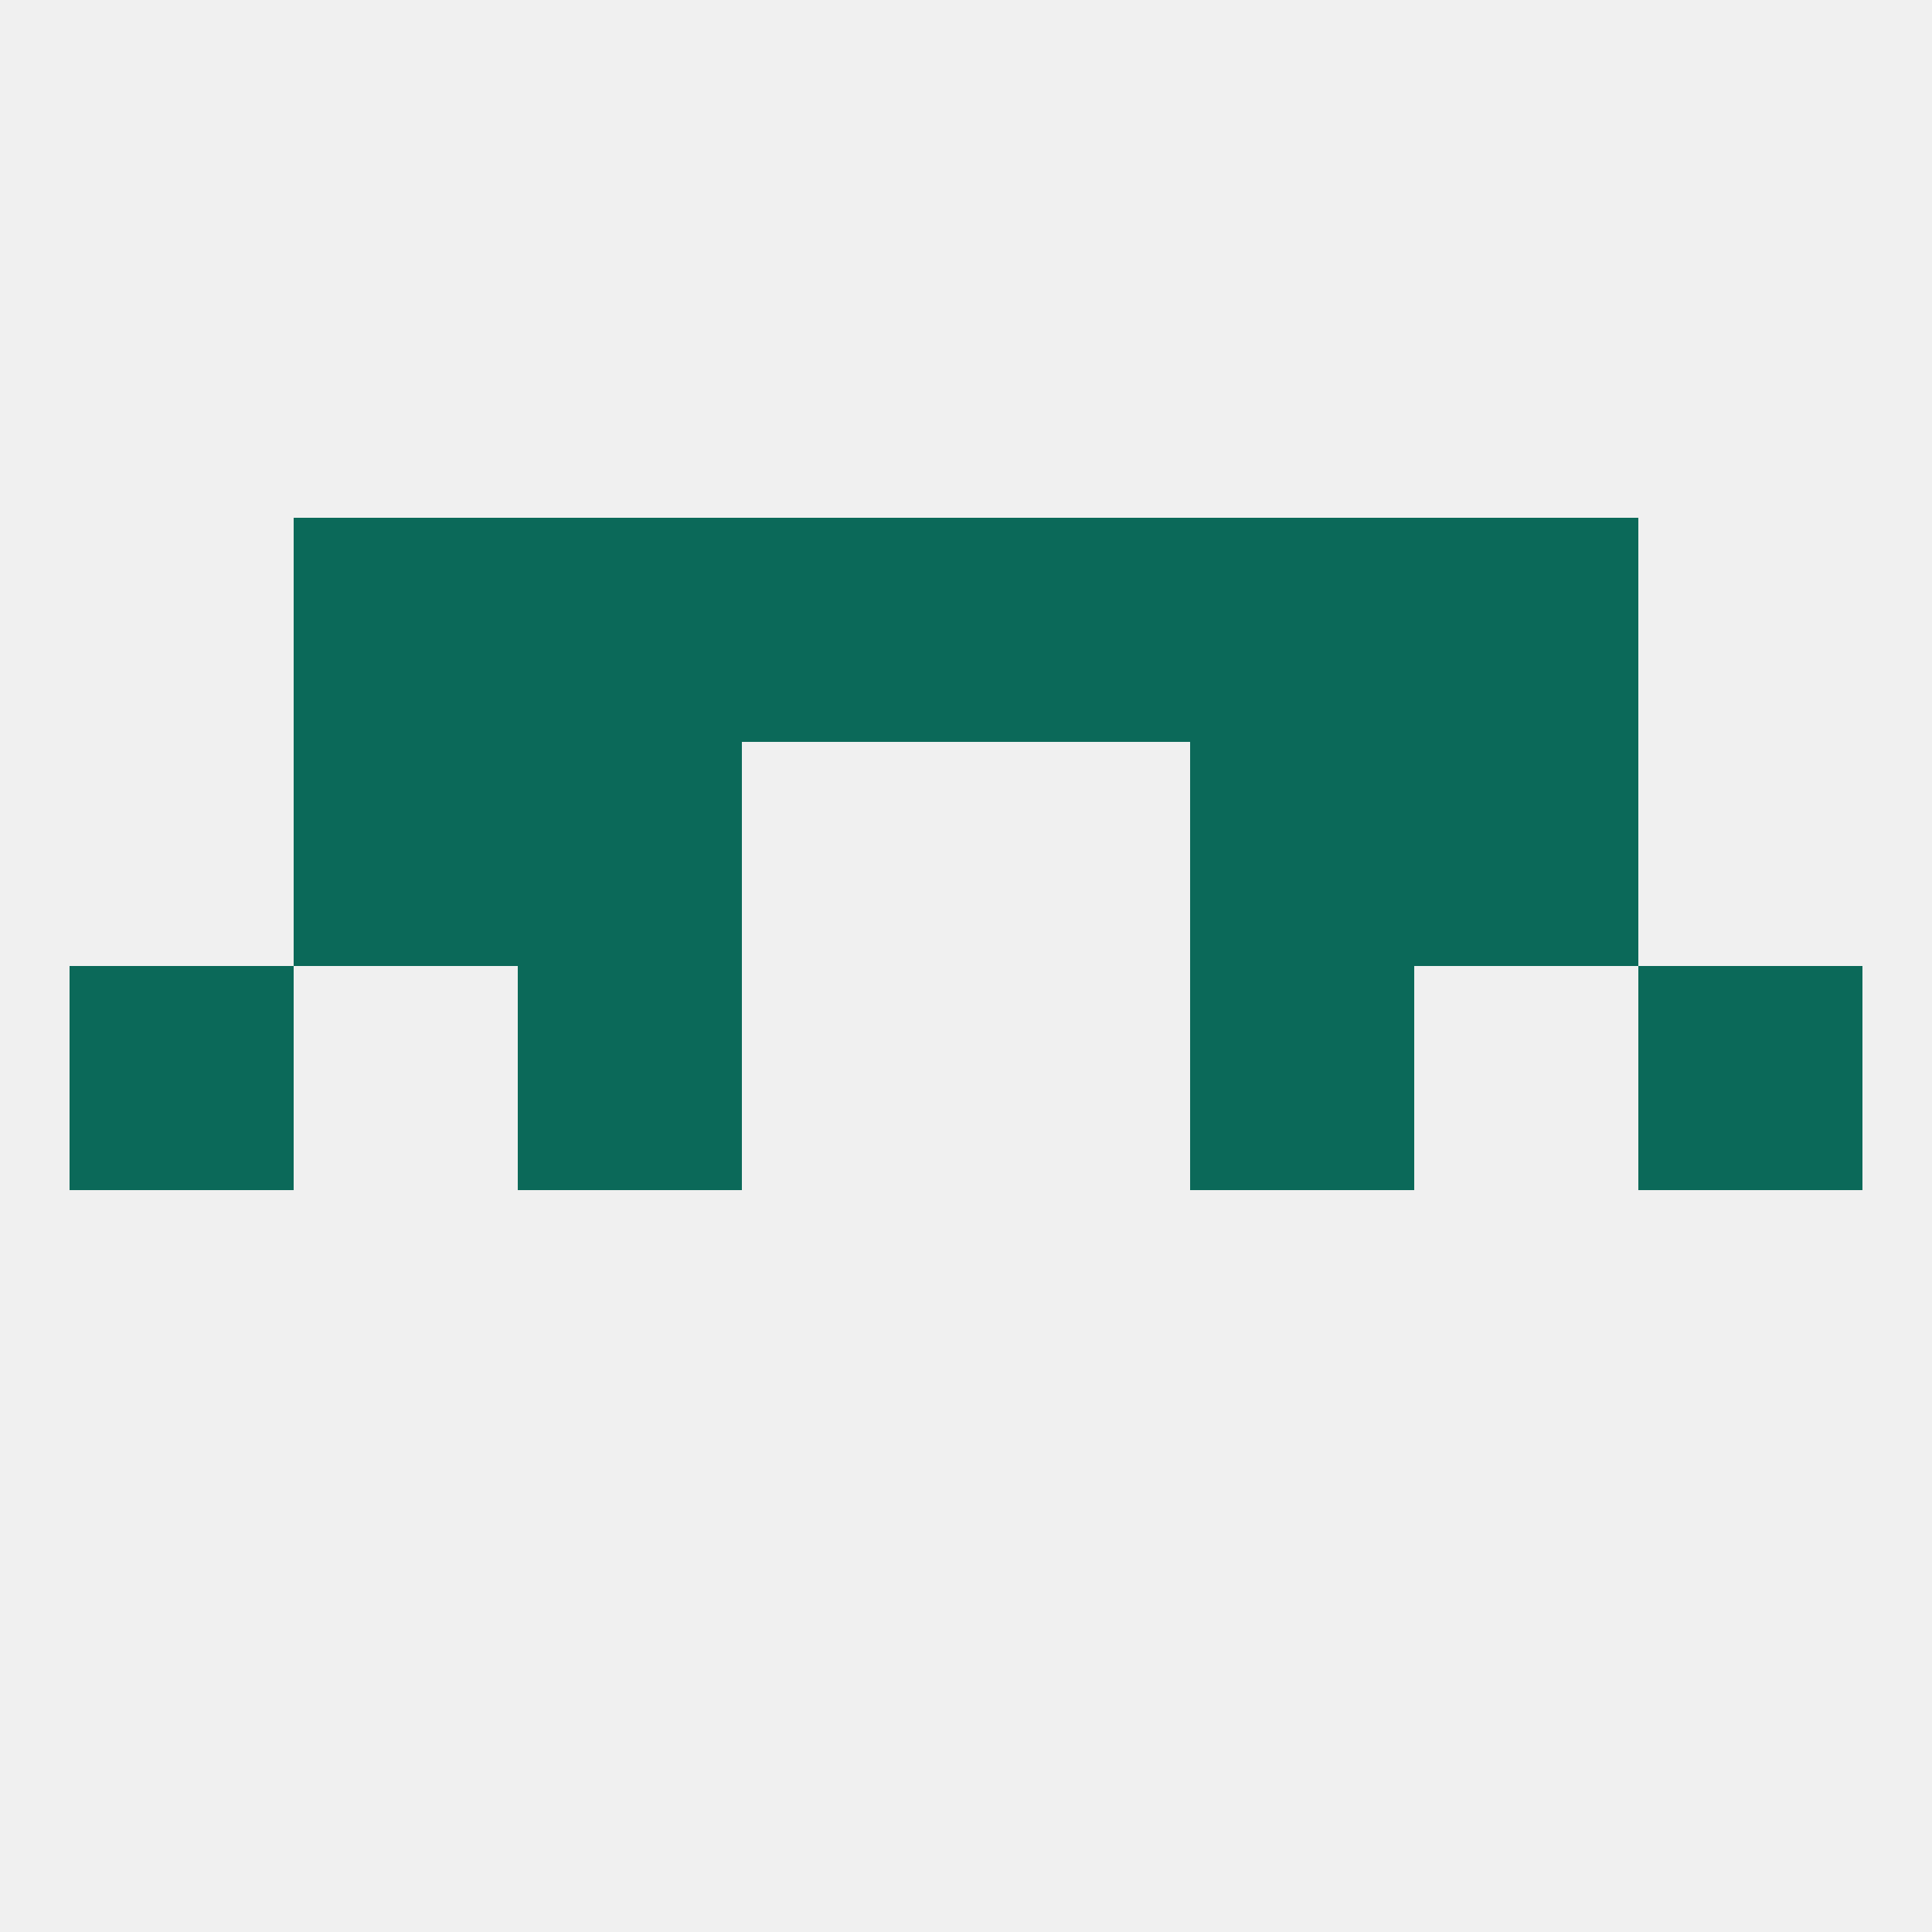 
<!--   <?xml version="1.0"?> -->
<svg version="1.1" baseprofile="full" xmlns="http://www.w3.org/2000/svg" xmlns:xlink="http://www.w3.org/1999/xlink" xmlns:ev="http://www.w3.org/2001/xml-events" width="250" height="250" viewBox="0 0 250 250" >
	<rect width="100%" height="100%" fill="rgba(240,240,240,255)"/>

	<rect x="38" y="96" width="29" height="29" fill="rgba(11,105,89,255)"/>
	<rect x="183" y="96" width="29" height="29" fill="rgba(11,105,89,255)"/>
	<rect x="67" y="96" width="29" height="29" fill="rgba(11,105,89,255)"/>
	<rect x="154" y="96" width="29" height="29" fill="rgba(11,105,89,255)"/>
	<rect x="96" y="67" width="29" height="29" fill="rgba(11,105,89,255)"/>
	<rect x="125" y="67" width="29" height="29" fill="rgba(11,105,89,255)"/>
	<rect x="67" y="67" width="29" height="29" fill="rgba(11,105,89,255)"/>
	<rect x="154" y="67" width="29" height="29" fill="rgba(11,105,89,255)"/>
	<rect x="38" y="67" width="29" height="29" fill="rgba(11,105,89,255)"/>
	<rect x="183" y="67" width="29" height="29" fill="rgba(11,105,89,255)"/>
	<rect x="9" y="125" width="29" height="29" fill="rgba(11,105,89,255)"/>
	<rect x="212" y="125" width="29" height="29" fill="rgba(11,105,89,255)"/>
	<rect x="67" y="125" width="29" height="29" fill="rgba(11,105,89,255)"/>
	<rect x="154" y="125" width="29" height="29" fill="rgba(11,105,89,255)"/>
</svg>